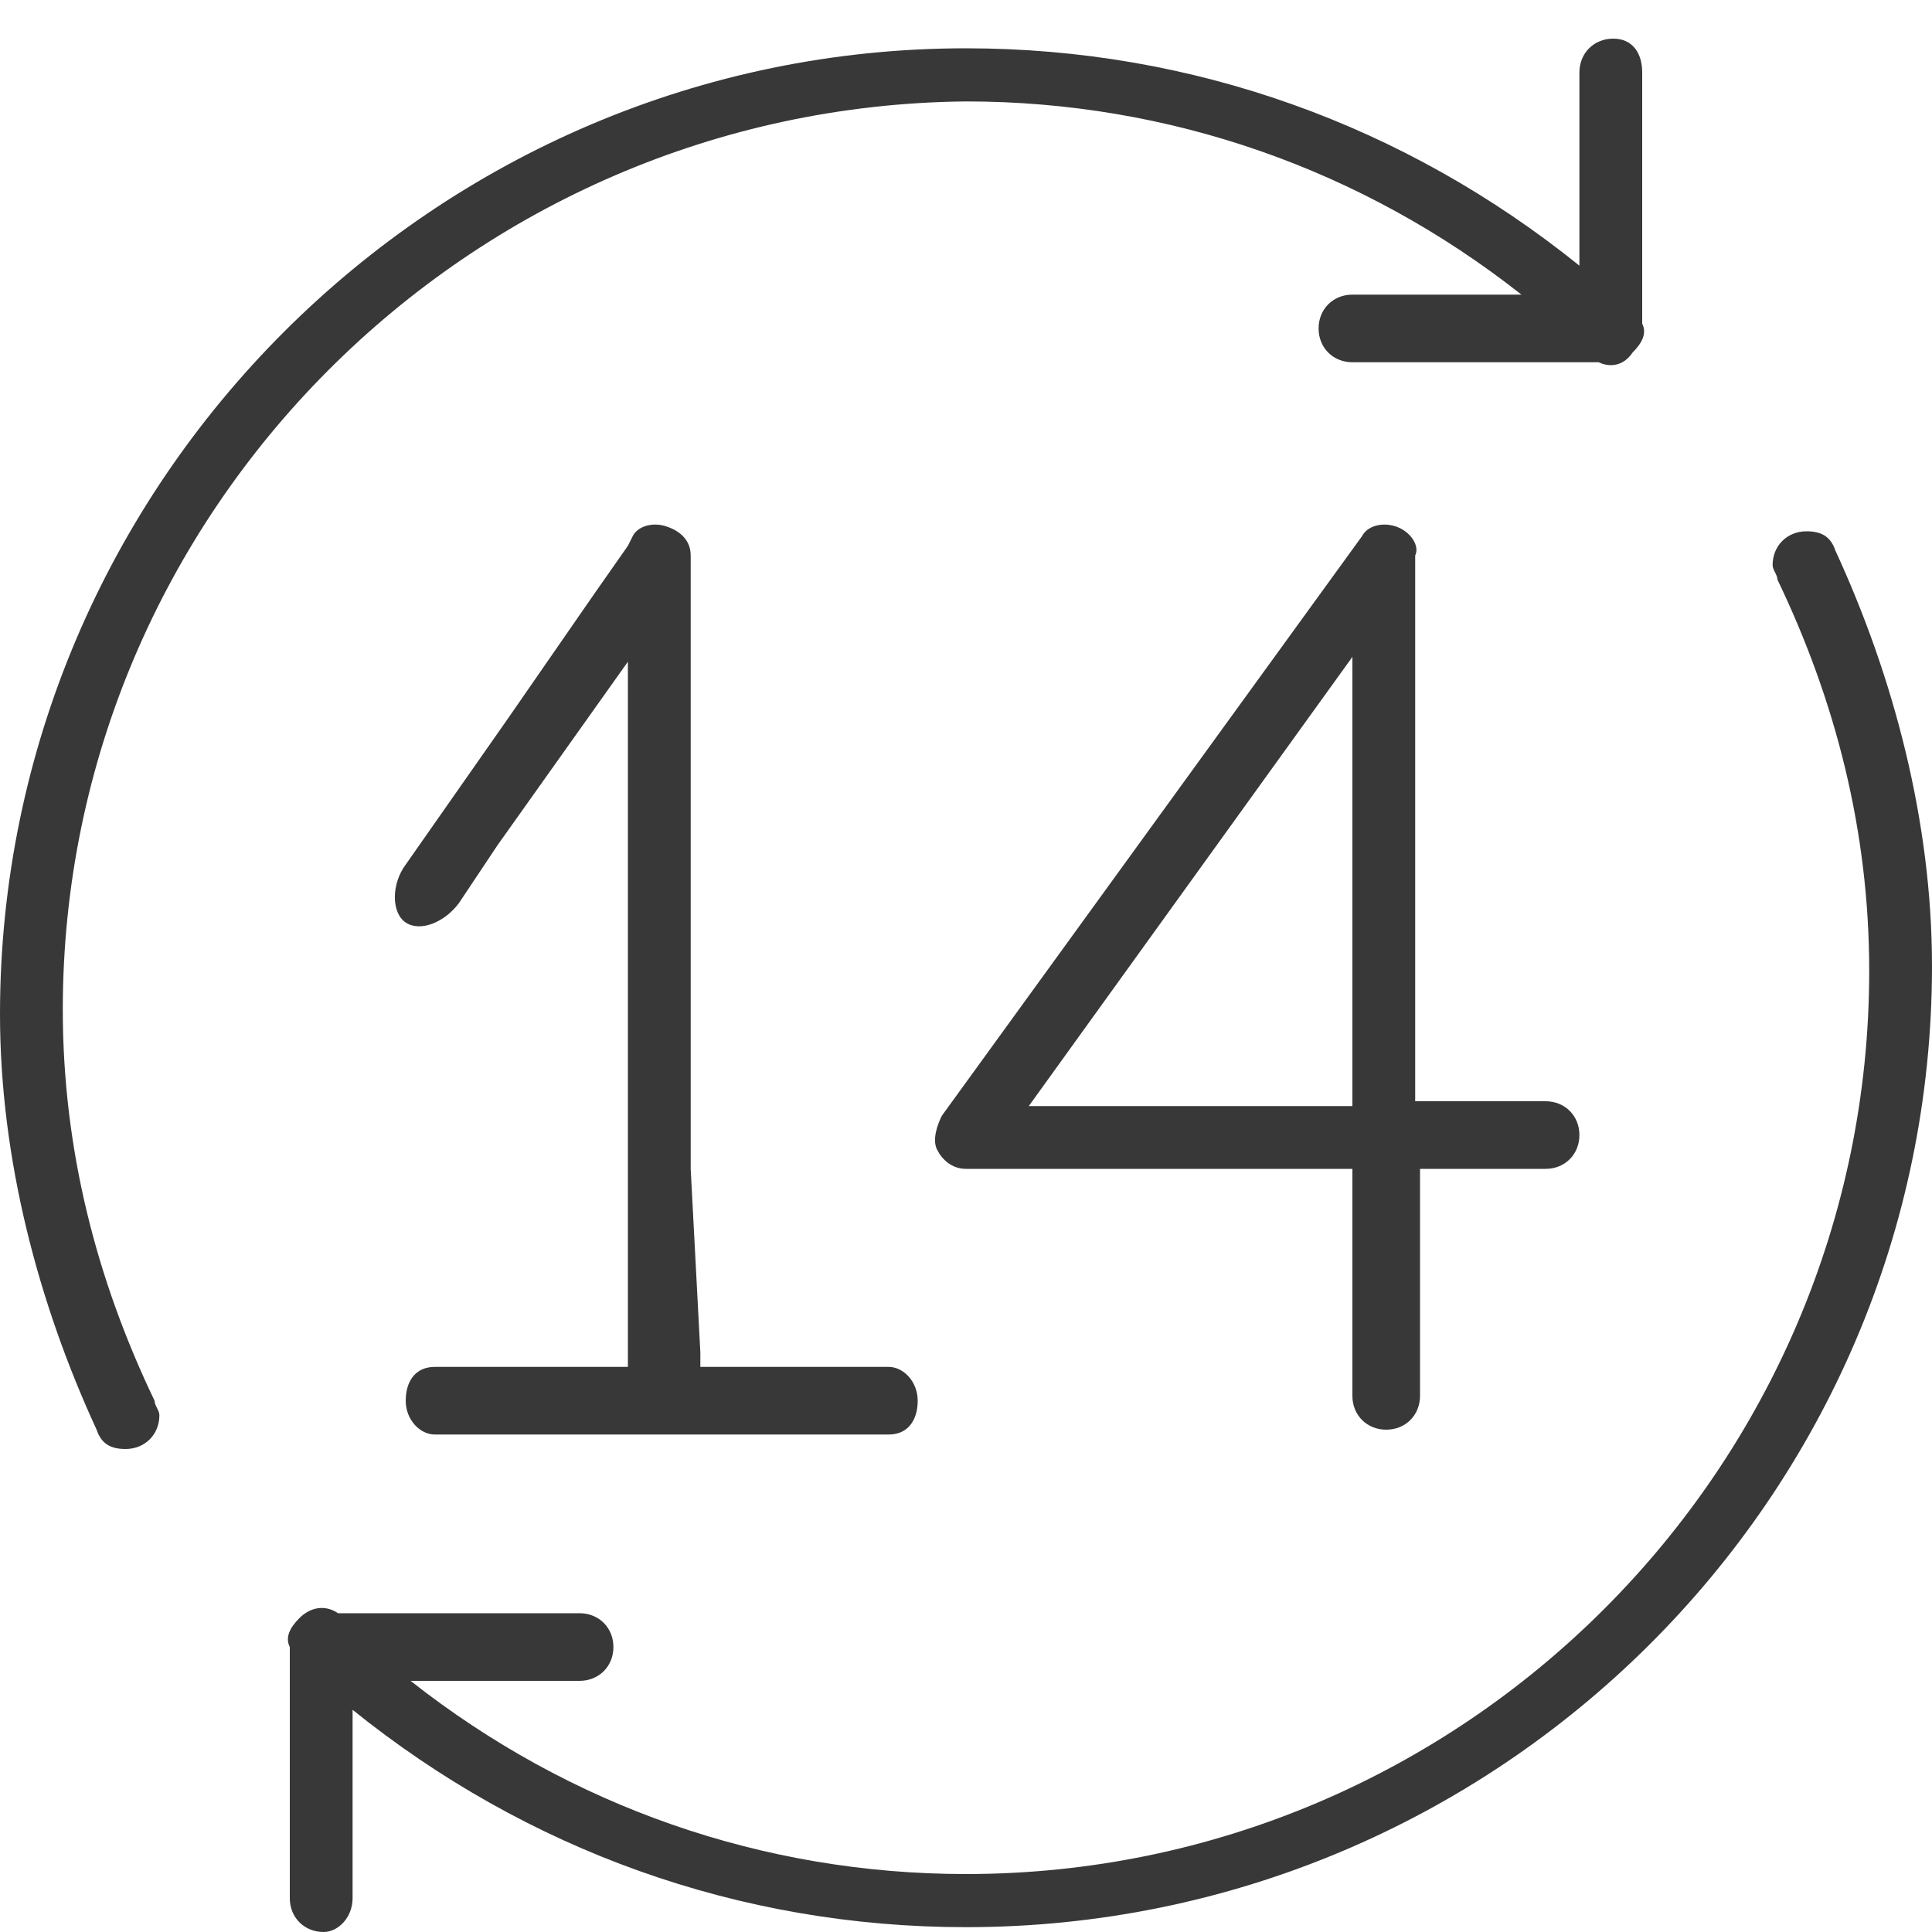 <?xml version="1.0" encoding="utf-8"?>
<!-- Generator: Adobe Illustrator 23.0.1, SVG Export Plug-In . SVG Version: 6.00 Build 0)  -->
<svg version="1.1" id="Слой_1" xmlns="http://www.w3.org/2000/svg" xmlns:xlink="http://www.w3.org/1999/xlink" x="0px" y="0px"
	 viewBox="0 0 40 40" style="enable-background:new 0 0 40 40;" xml:space="preserve">
<style type="text/css">
	.st0{fill:#383838;}
</style>
<path class="st0" d="M28.9,10.9c-0.3-0.1-0.6,0-0.7,0.2l-8.7,12c-0.1,0.2-0.2,0.5-0.1,0.7c0.1,0.2,0.3,0.4,0.6,0.4h8v4.7
	c0,0.4,0.3,0.7,0.7,0.7c0.4,0,0.7-0.3,0.7-0.7v-4.7H32c0.4,0,0.7-0.3,0.7-0.7c0-0.4-0.3-0.7-0.7-0.7h-2.7V11.5
	C29.4,11.3,29.2,11,28.9,10.9z M28,22.9h-6.7l6.7-9.3V22.9z"/>
<path class="st0" d="M14.3,24.2v-1.3v-3.6v-7.8c0-0.3-0.2-0.5-0.5-0.6c-0.3-0.1-0.6,0-0.7,0.2L13,11.3l0,0l-0.7,1l-1.8,2.6l-2.1,3
	c-0.3,0.4-0.3,1,0,1.2c0.3,0.2,0.8,0,1.1-0.4l0.8-1.2l2.7-3.8v8.7l0,0v0.6v1.3v2.2v1.8h0v0h-1.6H9c-0.4,0-0.6,0.3-0.6,0.7
	c0,0.4,0.3,0.7,0.6,0.7H10l3.6,0h0.8v0h1.6h2.4c0.4,0,0.6-0.3,0.6-0.7c0-0.4-0.3-0.7-0.6-0.7h-0.9l-3,0v-0.3L14.3,24.2L14.3,24.2z"
	/>
<g>
	<path class="st0" d="M20,39.9c-4.7,0-9.1-1.6-12.7-4.5v3.9C7.3,39.7,7,40,6.7,40C6.3,40,6,39.7,6,39.3v-5.2c-0.1-0.2,0-0.4,0.2-0.6
		c0.2-0.2,0.5-0.3,0.8-0.1H12c0.4,0,0.7,0.3,0.7,0.7s-0.3,0.7-0.7,0.7H8.5c3.3,2.6,7.3,4,11.5,4c10.3,0,18.7-8.4,18.7-18.7
		c0-2.9-0.7-5.6-1.9-8.1l0,0c0-0.1-0.1-0.2-0.1-0.3c0-0.4,0.3-0.7,0.7-0.7c0.3,0,0.5,0.1,0.6,0.4c0,0,0,0,0,0v0c1.2,2.6,2,5.6,2,8.6
		C40,31,31,39.9,20,39.9z"/>
	<path class="st0" d="M33.1,7.5H28c-0.4,0-0.7-0.3-0.7-0.7s0.3-0.7,0.7-0.7h3.5c-3.3-2.6-7.3-4-11.5-4C9.7,2.2,1.3,10.6,1.3,20.9
		c0,2.9,0.7,5.6,1.9,8.1l0,0c0,0.1,0.1,0.2,0.1,0.3c0,0.4-0.3,0.7-0.7,0.7c-0.3,0-0.5-0.1-0.6-0.4c0,0,0,0,0,0c0,0,0,0,0,0
		c-1.2-2.6-2-5.6-2-8.6c0-11,9-20,20-20c4.7,0,9.1,1.6,12.7,4.5V1.5c0-0.4,0.3-0.7,0.7-0.7S34,1.1,34,1.5v5.2c0.1,0.2,0,0.4-0.2,0.6
		C33.6,7.6,33.3,7.6,33.1,7.5z"/>
</g>
</svg>
